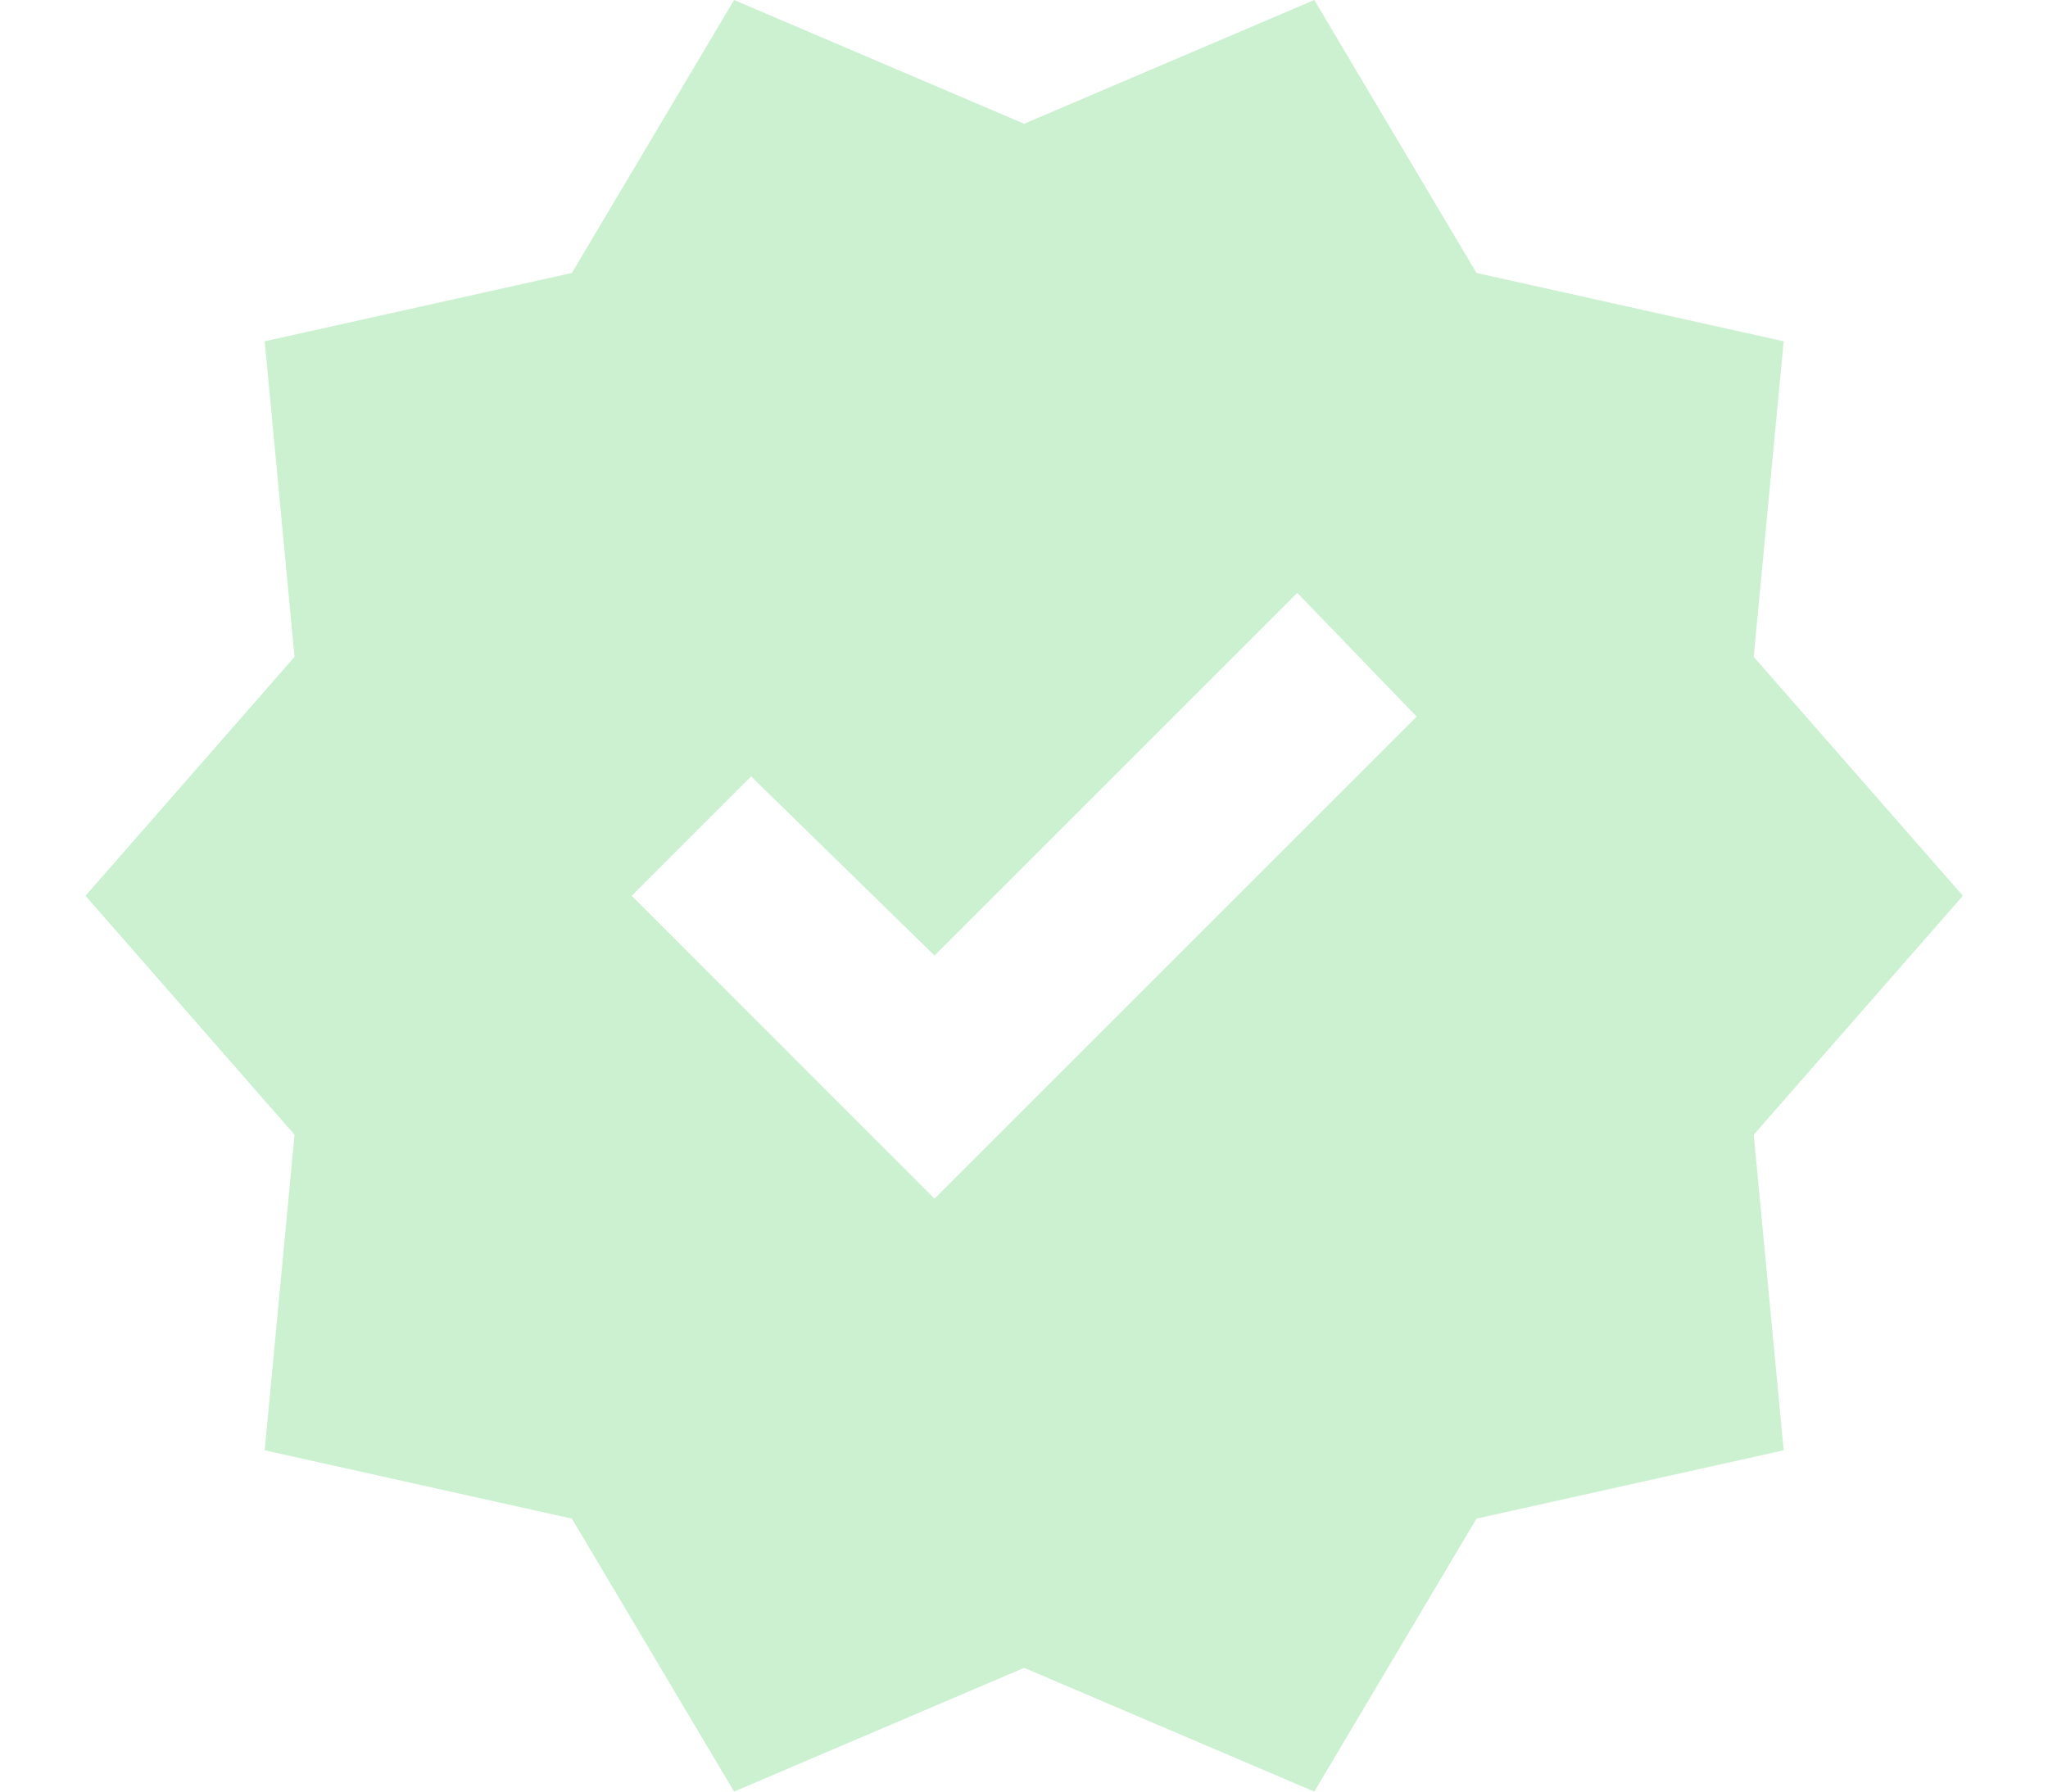 <svg width="16" height="14" viewBox="0 0 16 14" fill="none" xmlns="http://www.w3.org/2000/svg">
<path d="M5.735 14L4.468 11.867L2.068 11.333L2.301 8.867L0.668 7L2.301 5.133L2.068 2.667L4.468 2.133L5.735 0L8.001 0.967L10.268 0L11.535 2.133L13.935 2.667L13.701 5.133L15.335 7L13.701 8.867L13.935 11.333L11.535 11.867L10.268 14L8.001 13.033L5.735 14ZM7.301 9.367L11.068 5.6L10.135 4.633L7.301 7.467L5.868 6.067L4.935 7L7.301 9.367Z" fill="#CBF1D1"/>
</svg>
